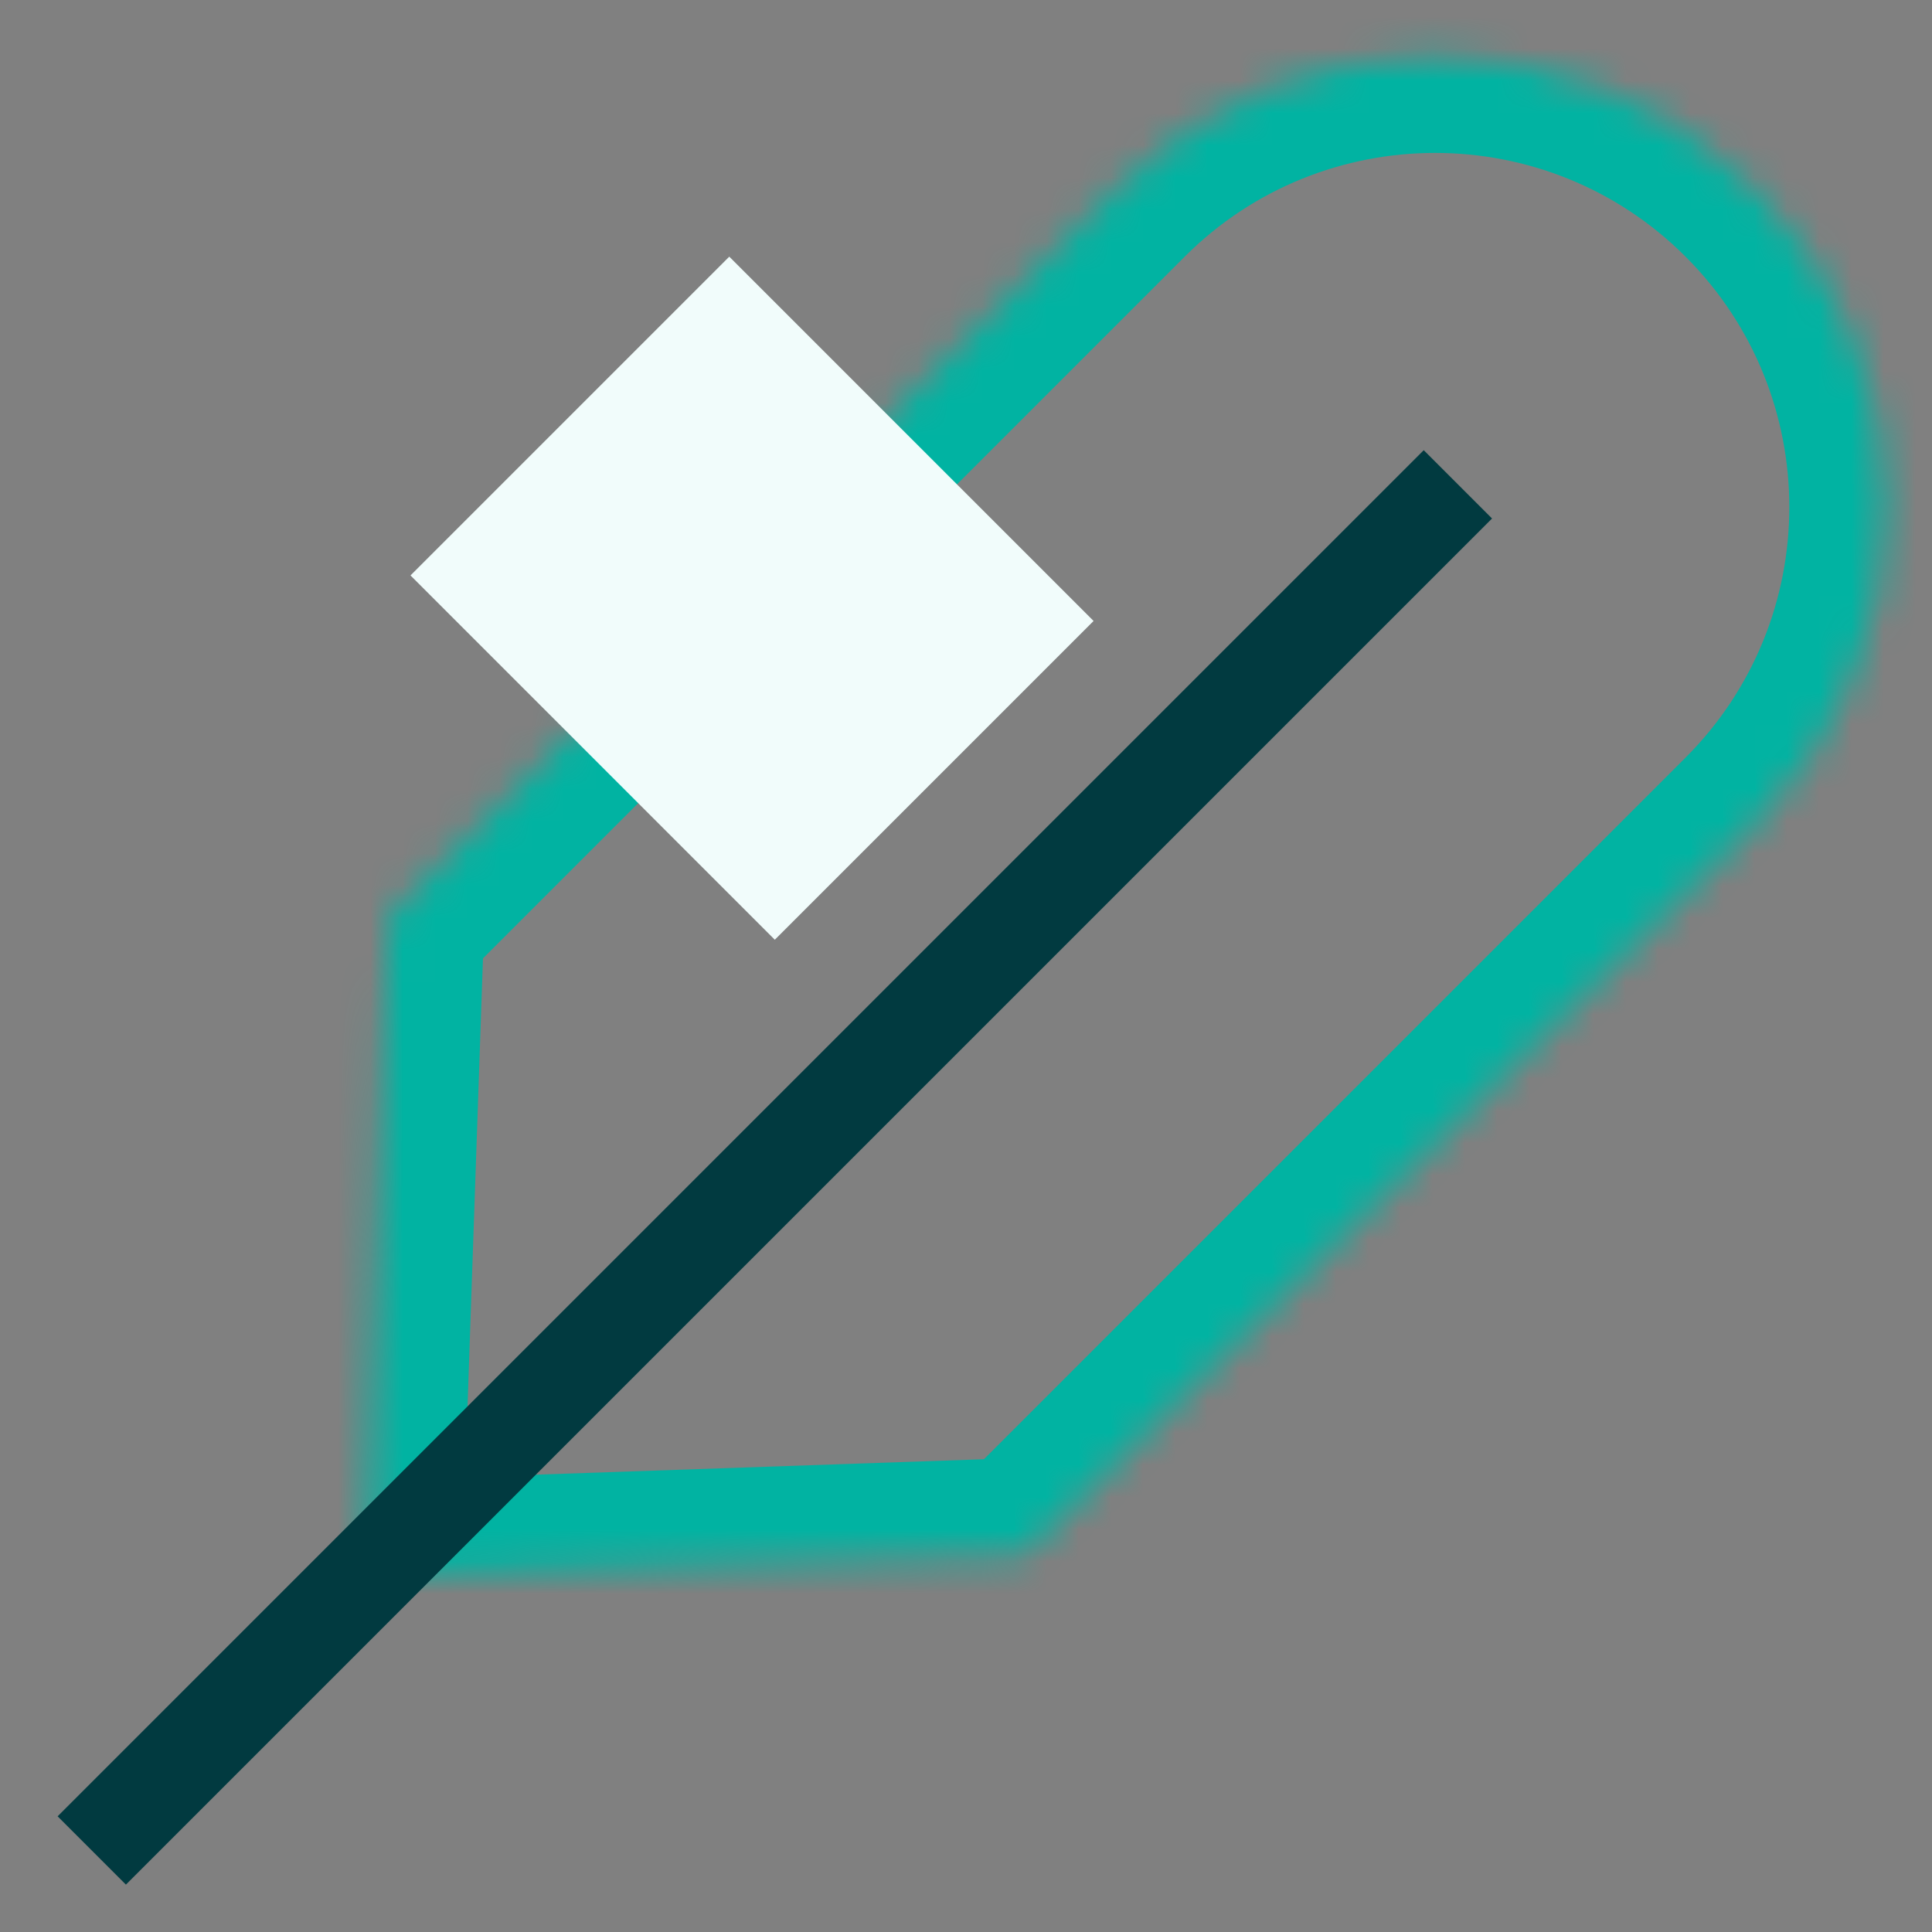 <svg width="60" height="60" viewBox="0 0 60 60" fill="none" xmlns="http://www.w3.org/2000/svg">
<rect x="0" y="0" width="60" height="60" fill="#808080" stroke="none"/>
<mask id="path-1-inside-1_947_35965" fill="white">
<path fill-rule="evenodd" clip-rule="evenodd" d="M54.469 25.648C59.936 20.181 59.936 11.316 54.469 5.849C49.001 0.382 40.137 0.382 34.67 5.849L12.042 28.477L11.335 48.983L31.841 48.276L54.469 25.648Z"/>
</mask>
<path d="M12.042 28.477L9.921 26.355L9.085 27.191L9.044 28.373L12.042 28.477ZM11.335 48.983L8.337 48.879L8.226 52.092L11.438 51.981L11.335 48.983ZM31.841 48.276L31.945 51.274L33.126 51.233L33.962 50.397L31.841 48.276ZM52.347 7.971C56.643 12.266 56.643 19.231 52.347 23.527L56.59 27.77C63.229 21.131 63.229 10.367 56.59 3.728L52.347 7.971ZM36.791 7.971C41.087 3.675 48.051 3.675 52.347 7.971L56.59 3.728C49.951 -2.911 39.187 -2.911 32.548 3.728L36.791 7.971ZM14.164 30.598L36.791 7.971L32.548 3.728L9.921 26.355L14.164 30.598ZM14.333 49.086L15.04 28.58L9.044 28.373L8.337 48.879L14.333 49.086ZM31.738 45.277L11.232 45.984L11.438 51.981L31.945 51.274L31.738 45.277ZM52.347 23.527L29.72 46.154L33.962 50.397L56.59 27.77L52.347 23.527Z" fill="#01B3A2" mask="url(#path-1-inside-1_947_35965)"/>
<path d="M2.85 57.468L45.276 15.042" stroke="#013A40" stroke-width="3" stroke-linejoin="bevel"/>
<rect x="22.648" y="7.971" width="16" height="14" transform="rotate(45 22.648 7.971)" fill="#F1FCFB"/>
</svg>

